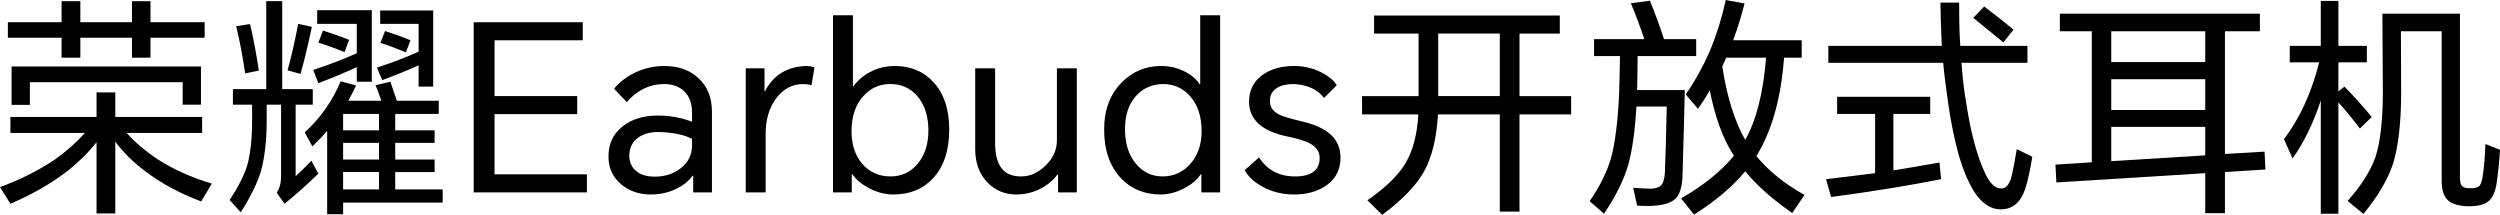 <svg width="557" height="48" viewBox="0 0 557 48" fill="none" xmlns="http://www.w3.org/2000/svg">
<path d="M28.217 29.608C30.038 31.673 32.346 33.631 35.128 35.491C38.602 37.728 42.625 39.532 47.197 40.909L44.823 44.879C39.976 43.058 35.763 40.772 32.187 38.02C29.675 36.129 27.509 33.98 25.688 31.574V47.564H21.51V31.676C19.759 33.913 17.607 36.044 15.063 38.073C11.519 40.825 7.274 43.266 2.321 45.397L0 41.684C4.572 39.997 8.648 37.954 12.224 35.544C14.873 33.652 17.106 31.673 18.931 29.612H2.321V26.054H21.51V20.587H25.688V26.054H45.031V29.612H28.213L28.217 29.608ZM33.529 8.409V12.844H29.401V8.409H17.899V12.844H13.721V8.409H1.754V4.953H13.721V0.261H17.899V4.953H29.401V0.261H33.529V4.953H45.598V8.409H33.529ZM2.582 14.806H44.777V23.317H40.701V18.314H6.654V23.37H2.579V14.806H2.582Z" fill="black"/>
<path d="M65.871 23.317V39.257C66.801 38.433 67.967 37.281 69.38 35.801L70.926 38.69C68.379 41.166 65.871 43.403 63.395 45.394L61.64 42.917C62.292 41.987 62.62 40.821 62.62 39.408V23.313H59.421V26.667C59.421 31.208 58.991 35.04 58.132 38.169C57.307 40.849 55.81 43.893 53.644 47.299L51.167 44.566C53.059 41.712 54.366 39.134 55.088 36.83C55.81 34.251 56.169 30.88 56.169 26.72V23.313H51.889V19.857H59.319V0.257H62.877V19.857H69.686V23.313H65.868L65.871 23.317ZM52.615 5.83L55.708 5.365C56.43 8.356 57.082 11.812 57.67 15.732L54.627 16.352C54.007 12.227 53.337 8.719 52.615 5.83ZM66.442 5.316L69.485 5.985C68.591 10.216 67.749 13.707 66.956 16.458L64.067 15.683C64.892 12.692 65.684 9.236 66.442 5.316ZM77.584 22.44H84.961C84.443 20.925 84.013 19.773 83.671 18.984L86.972 18.209C87.455 19.618 87.934 21.03 88.416 22.44H97.755V25.381H88.057V29.045H96.829V31.831H88.057V35.548H96.829V38.334H88.057V42.202H98.632V45.143H76.45V47.722H72.892V29.15C72.067 30.147 70.965 31.299 69.591 32.606L67.889 29.513C71.465 26.212 74.132 22.411 75.886 18.114L79.342 19.044C78.687 20.418 78.105 21.555 77.588 22.45L77.584 22.44ZM79.49 14.961C76.566 16.303 73.713 17.49 70.926 18.519L69.792 15.577C73.265 14.443 76.499 13.203 79.49 11.864V5.312H70.669V2.269H82.84V18.209H79.49V14.961ZM71.962 6.809C74.058 7.465 76.002 8.151 77.792 8.874L76.76 11.607C74.664 10.748 72.719 10.043 70.93 9.494L71.962 6.813V6.809ZM84.443 29.041V25.378H76.446V29.041H84.443ZM84.443 35.544V31.828H76.446V35.544H84.443ZM84.443 42.195V38.327H76.446V42.195H84.443ZM93.264 14.549C91.27 15.479 88.571 16.578 85.165 17.849L83.978 15.063C87.553 13.893 90.65 12.706 93.264 11.505V5.316H84.703V2.325H96.515V19.297H93.264V14.552V14.549ZM85.785 6.915C87.951 7.602 89.843 8.292 91.46 8.979L90.428 11.66C88.297 10.765 86.405 10.061 84.753 9.546L85.785 6.915Z" fill="black"/>
<path d="M105.54 42.868V4.953H129.836V8.976H110.183V21.407H128.6V25.43H110.183V38.841H130.766V42.864H105.54V42.868Z" fill="black"/>
<path d="M148.046 14.704C151.072 14.704 153.548 15.563 155.475 17.282C157.571 19.139 158.621 21.686 158.621 24.916V42.868H154.443V39.155H154.288C153.495 40.289 152.343 41.237 150.829 41.991C149.078 42.885 147.133 43.329 145.002 43.329C142.388 43.329 140.186 42.575 138.4 41.061C136.509 39.479 135.565 37.415 135.565 34.871C135.565 32.053 136.611 29.816 138.71 28.168C140.74 26.551 143.368 25.744 146.601 25.744C149.282 25.744 151.811 26.209 154.186 27.135V25.071C154.186 22.975 153.583 21.376 152.382 20.273C151.248 19.241 149.768 18.727 147.947 18.727C144.748 18.727 141.98 20.069 139.644 22.75L136.808 19.759C138.08 18.244 139.662 17.043 141.553 16.148C143.582 15.186 145.745 14.704 148.053 14.704H148.046ZM140.204 34.663C140.204 36.108 140.722 37.26 141.751 38.119C142.747 38.944 144.125 39.356 145.879 39.356C148.151 39.356 150.075 38.736 151.656 37.499C153.344 36.192 154.186 34.491 154.186 32.395V30.951C152.498 30.02 150.008 29.506 146.707 29.404C144.882 29.404 143.389 29.816 142.219 30.64C140.88 31.602 140.208 32.944 140.208 34.663H140.204Z" fill="black"/>
<path d="M166.152 42.868V15.218H170.33V20.326H170.433C172.289 16.75 175.315 14.876 179.511 14.704C180.197 14.704 180.853 14.792 181.473 14.961L180.803 18.984C180.219 18.811 179.599 18.727 178.947 18.727C176.541 18.727 174.544 19.776 172.962 21.872C171.38 23.968 170.588 26.617 170.588 29.816V42.868H166.152Z" fill="black"/>
<path d="M185.597 42.868V3.406H190.032V19.192H190.187C191.082 17.92 192.301 16.87 193.851 16.046C195.57 15.151 197.391 14.704 199.318 14.704C202.929 14.704 205.835 15.926 208.033 18.367C210.337 20.914 211.489 24.402 211.489 28.837C211.489 33.515 210.284 37.143 207.878 39.722C205.645 42.128 202.686 43.333 199.008 43.333C197.219 43.333 195.433 42.868 193.643 41.941C191.956 41.047 190.719 40.018 189.93 38.848H189.775V42.871H185.597V42.868ZM189.722 29.249C189.722 32.173 190.497 34.561 192.044 36.418C193.661 38.345 195.792 39.306 198.441 39.306C200.847 39.306 202.844 38.376 204.426 36.52C206.043 34.593 206.85 32.102 206.85 29.038C206.85 25.973 206.025 23.296 204.373 21.404C202.827 19.614 200.829 18.723 198.388 18.723C195.947 18.723 194.073 19.583 192.456 21.302C190.635 23.229 189.722 25.874 189.722 29.245V29.249Z" fill="black"/>
<path d="M226.454 43.329C223.875 43.329 221.723 42.435 220.007 40.649C218.182 38.757 217.274 36.28 217.274 33.223V15.218H221.709V31.778C221.709 34.255 222.156 36.111 223.047 37.348C223.977 38.655 225.453 39.31 227.482 39.31C229.511 39.31 231.248 38.517 232.9 36.936C234.619 35.283 235.479 33.392 235.479 31.261V15.218H239.914V42.868H235.736V38.845H235.63C234.598 40.254 233.224 41.374 231.505 42.195C229.888 42.952 228.205 43.329 226.45 43.329H226.454Z" fill="black"/>
<path d="M271.844 42.868H267.666V38.845H267.511C266.722 40.05 265.499 41.082 263.851 41.938C262.096 42.868 260.342 43.329 258.588 43.329C254.977 43.329 252.036 42.124 249.767 39.718C247.259 37.073 246.001 33.444 246.001 28.833C246.001 24.5 247.308 21.013 249.922 18.364C252.328 15.922 255.269 14.7 258.743 14.7C260.666 14.7 262.473 15.148 264.161 16.042C265.637 16.835 266.669 17.744 267.254 18.776H267.409V3.403H271.844V42.864V42.868ZM250.644 28.784C250.644 31.947 251.451 34.508 253.068 36.471C254.614 38.362 256.612 39.306 259.053 39.306C261.494 39.306 263.643 38.345 265.295 36.418C266.912 34.526 267.719 32.138 267.719 29.249C267.719 25.878 266.824 23.232 265.038 21.305C263.456 19.586 261.494 18.727 259.159 18.727C256.823 18.727 254.702 19.604 253.124 21.358C251.472 23.183 250.648 25.659 250.648 28.788L250.644 28.784Z" fill="black"/>
<path d="M280.51 35.079C282.331 37.897 285.015 39.31 288.556 39.31C292.096 39.31 294.023 37.95 294.023 35.234C294.023 33.892 293.371 32.842 292.061 32.088C291.029 31.468 289.327 30.919 286.956 30.436C281.179 29.27 278.291 26.67 278.291 22.647C278.291 20.104 279.305 18.107 281.334 16.662C283.191 15.355 285.526 14.704 288.348 14.704C290.412 14.704 292.336 15.133 294.125 15.993C295.844 16.817 297.084 17.814 297.842 18.984L295.006 21.82C293.562 19.928 291.307 18.896 288.249 18.723C286.668 18.723 285.414 19.015 284.484 19.6C283.451 20.252 282.934 21.217 282.934 22.489C282.934 23.831 283.624 24.846 284.998 25.532C285.72 25.913 287.39 26.41 290 27.03C292.649 27.65 294.661 28.509 296.034 29.608C297.789 30.986 298.666 32.825 298.666 35.128C298.666 37.809 297.584 39.891 295.418 41.371C293.526 42.678 291.156 43.329 288.299 43.329C285.79 43.329 283.501 42.78 281.44 41.681C279.513 40.648 278.139 39.394 277.311 37.915L280.51 35.079Z" fill="black"/>
<path d="M338.543 25.483V47.148H334.157V25.483H320.383C320.073 30.813 319.024 35.079 317.238 38.274C315.487 41.371 312.39 44.566 307.952 47.87L304.651 44.622C308.642 41.871 311.46 39.137 313.112 36.421C314.796 33.603 315.758 29.957 316.001 25.487H303.467V21.411H316.054V7.482H306.152V3.459H347.522V7.482H338.546V21.411H350.048V25.487H338.546L338.543 25.483ZM334.157 21.407V7.479H320.436V21.407H334.157Z" fill="black"/>
<path d="M364.745 20.069H375.373C375.303 23.507 375.133 29.971 374.855 39.465C374.753 41.667 374.253 43.248 373.362 44.21C372.498 45.069 371.022 45.605 368.926 45.809C367.549 45.915 366.158 45.915 364.748 45.809L363.871 41.839C364.625 41.906 365.883 41.977 367.637 42.044C368.771 42.044 369.596 41.786 370.114 41.269C370.561 40.789 370.836 39.877 370.938 38.535C371.075 35.301 371.213 30.366 371.35 23.729H364.594C364.284 29.094 363.685 33.409 362.79 36.678C361.793 40.117 359.986 43.763 357.372 47.613L354.173 44.827C356.509 41.423 358.108 38.172 358.971 35.079C359.831 31.916 360.416 27.326 360.726 21.305C360.793 19.519 360.863 16.578 360.933 12.485H355.156V8.719H366.351C365.492 6.105 364.495 3.442 363.361 0.722L367.591 0.155C368.726 2.906 369.775 5.76 370.737 8.719H377.909V12.485H364.858C364.858 14.376 364.822 16.905 364.752 20.069H364.745ZM391.31 34.769C393.991 38.035 397.57 40.927 402.04 43.435L399.306 47.458C394.938 44.432 391.447 41.339 388.833 38.172C385.976 41.61 382.179 44.827 377.434 47.817L374.545 44.206C379.635 41.251 383.556 38.087 386.307 34.716C386.205 34.544 386.1 34.371 385.997 34.198C383.729 30.521 382.042 25.825 380.942 20.118C380.189 21.46 379.308 22.834 378.311 24.247L375.577 21.048C377.642 18.057 379.449 14.806 380.995 11.297C382.475 7.687 383.644 3.921 384.504 0L388.682 0.775C388.03 3.389 387.188 6.122 386.152 8.976H401.42V12.844H397.499C396.879 21.168 395.076 28.044 392.081 33.476C391.842 33.924 391.584 34.353 391.306 34.766L391.31 34.769ZM388.837 31.158C391.313 26.79 392.86 20.685 393.48 12.847H384.606C384.331 13.499 384.039 14.154 383.729 14.806C384.761 21.58 386.462 27.03 388.833 31.158H388.837Z" fill="black"/>
<path d="M421.848 37.964C425.836 37.312 429.26 36.728 432.113 36.21L432.476 39.926C425.357 41.336 417.187 42.66 407.972 43.897L406.838 39.926C410.48 39.479 414.126 39.032 417.772 38.584V25.381H409.314V21.566H430.049V25.381H421.848V37.968V37.964ZM437.013 13.982C437.288 17.592 437.616 20.396 437.992 22.39C439.025 29.439 440.501 34.942 442.428 38.898C443.425 40.962 444.576 41.994 445.883 41.994C446.88 41.994 447.62 41.188 448.103 39.571C448.515 37.922 448.927 35.805 449.339 33.226L452.795 34.928C452.348 37.746 451.833 40.102 451.248 41.994C450.216 45.122 448.377 46.669 445.728 46.637C444.354 46.637 443.065 46.119 441.86 45.091C440.656 44.059 439.557 42.477 438.56 40.346C436.738 36.633 435.259 31.01 434.125 23.479C433.575 19.766 433.177 16.602 432.937 13.985H407.352V10.219H432.631C432.458 6.542 432.353 3.325 432.321 0.574H436.499C436.499 4.805 436.587 8.021 436.756 10.219H451.717V13.985H437.017L437.013 13.982ZM439.645 3.974L442.068 1.448C444.886 3.579 447.071 5.298 448.621 6.605L446.348 9.441C444.115 7.62 441.878 5.795 439.645 3.974Z" fill="black"/>
<path d="M495.715 38.327V47.507H491.329V38.584L458.16 40.648L457.955 36.678L466.054 36.161V6.964H458.934V3.044H503.504V6.964H495.715V34.304L504.536 33.786L504.744 37.76L495.715 38.327ZM491.329 13.827V6.964H470.387V13.827H491.329ZM491.329 24.504V17.645H470.387V24.504H491.329ZM491.329 34.614V28.27H470.387V35.903L491.329 34.614Z" fill="black"/>
<path d="M520.991 22.802V47.613H517.07V22.39C515.383 27.516 513.287 31.813 510.779 35.287L508.869 31.007C512.41 26.329 515.023 20.622 516.711 13.883H510.159V10.219H517.07V0.211H520.991V10.219H527.335V13.883H520.991V20.382L522.33 19.301C524.359 21.33 526.388 23.581 528.417 26.057L525.785 28.636C523.894 26.16 522.294 24.218 520.987 22.806L520.991 22.802ZM530.791 3.043H548.073V39.616C548.073 40.409 548.193 40.976 548.433 41.318C548.641 41.628 549.084 41.836 549.775 41.938H550.962C551.755 41.836 552.251 41.645 552.459 41.37C552.734 41.025 552.956 40.356 553.129 39.359C553.439 37.4 553.646 34.973 553.749 32.088L557 33.377C556.863 35.854 556.605 38.38 556.225 40.958C555.95 42.677 555.415 43.917 554.626 44.671C553.868 45.393 552.681 45.806 551.068 45.911C550.413 45.978 549.743 45.978 549.056 45.911C547.267 45.739 545.995 45.256 545.241 44.467C544.417 43.607 544.001 42.195 544.001 40.236V6.964H534.923C534.958 11.678 534.976 16.387 534.976 21.097C534.941 27.561 534.338 32.687 533.169 36.47C531.999 40.014 529.798 43.741 526.567 47.662L523.062 44.773C526.123 41.3 528.188 38.035 529.252 34.973C530.319 31.708 530.869 27.03 530.904 20.942C530.904 18.018 530.869 12.055 530.798 3.043H530.791Z" fill="black"/>
</svg>
